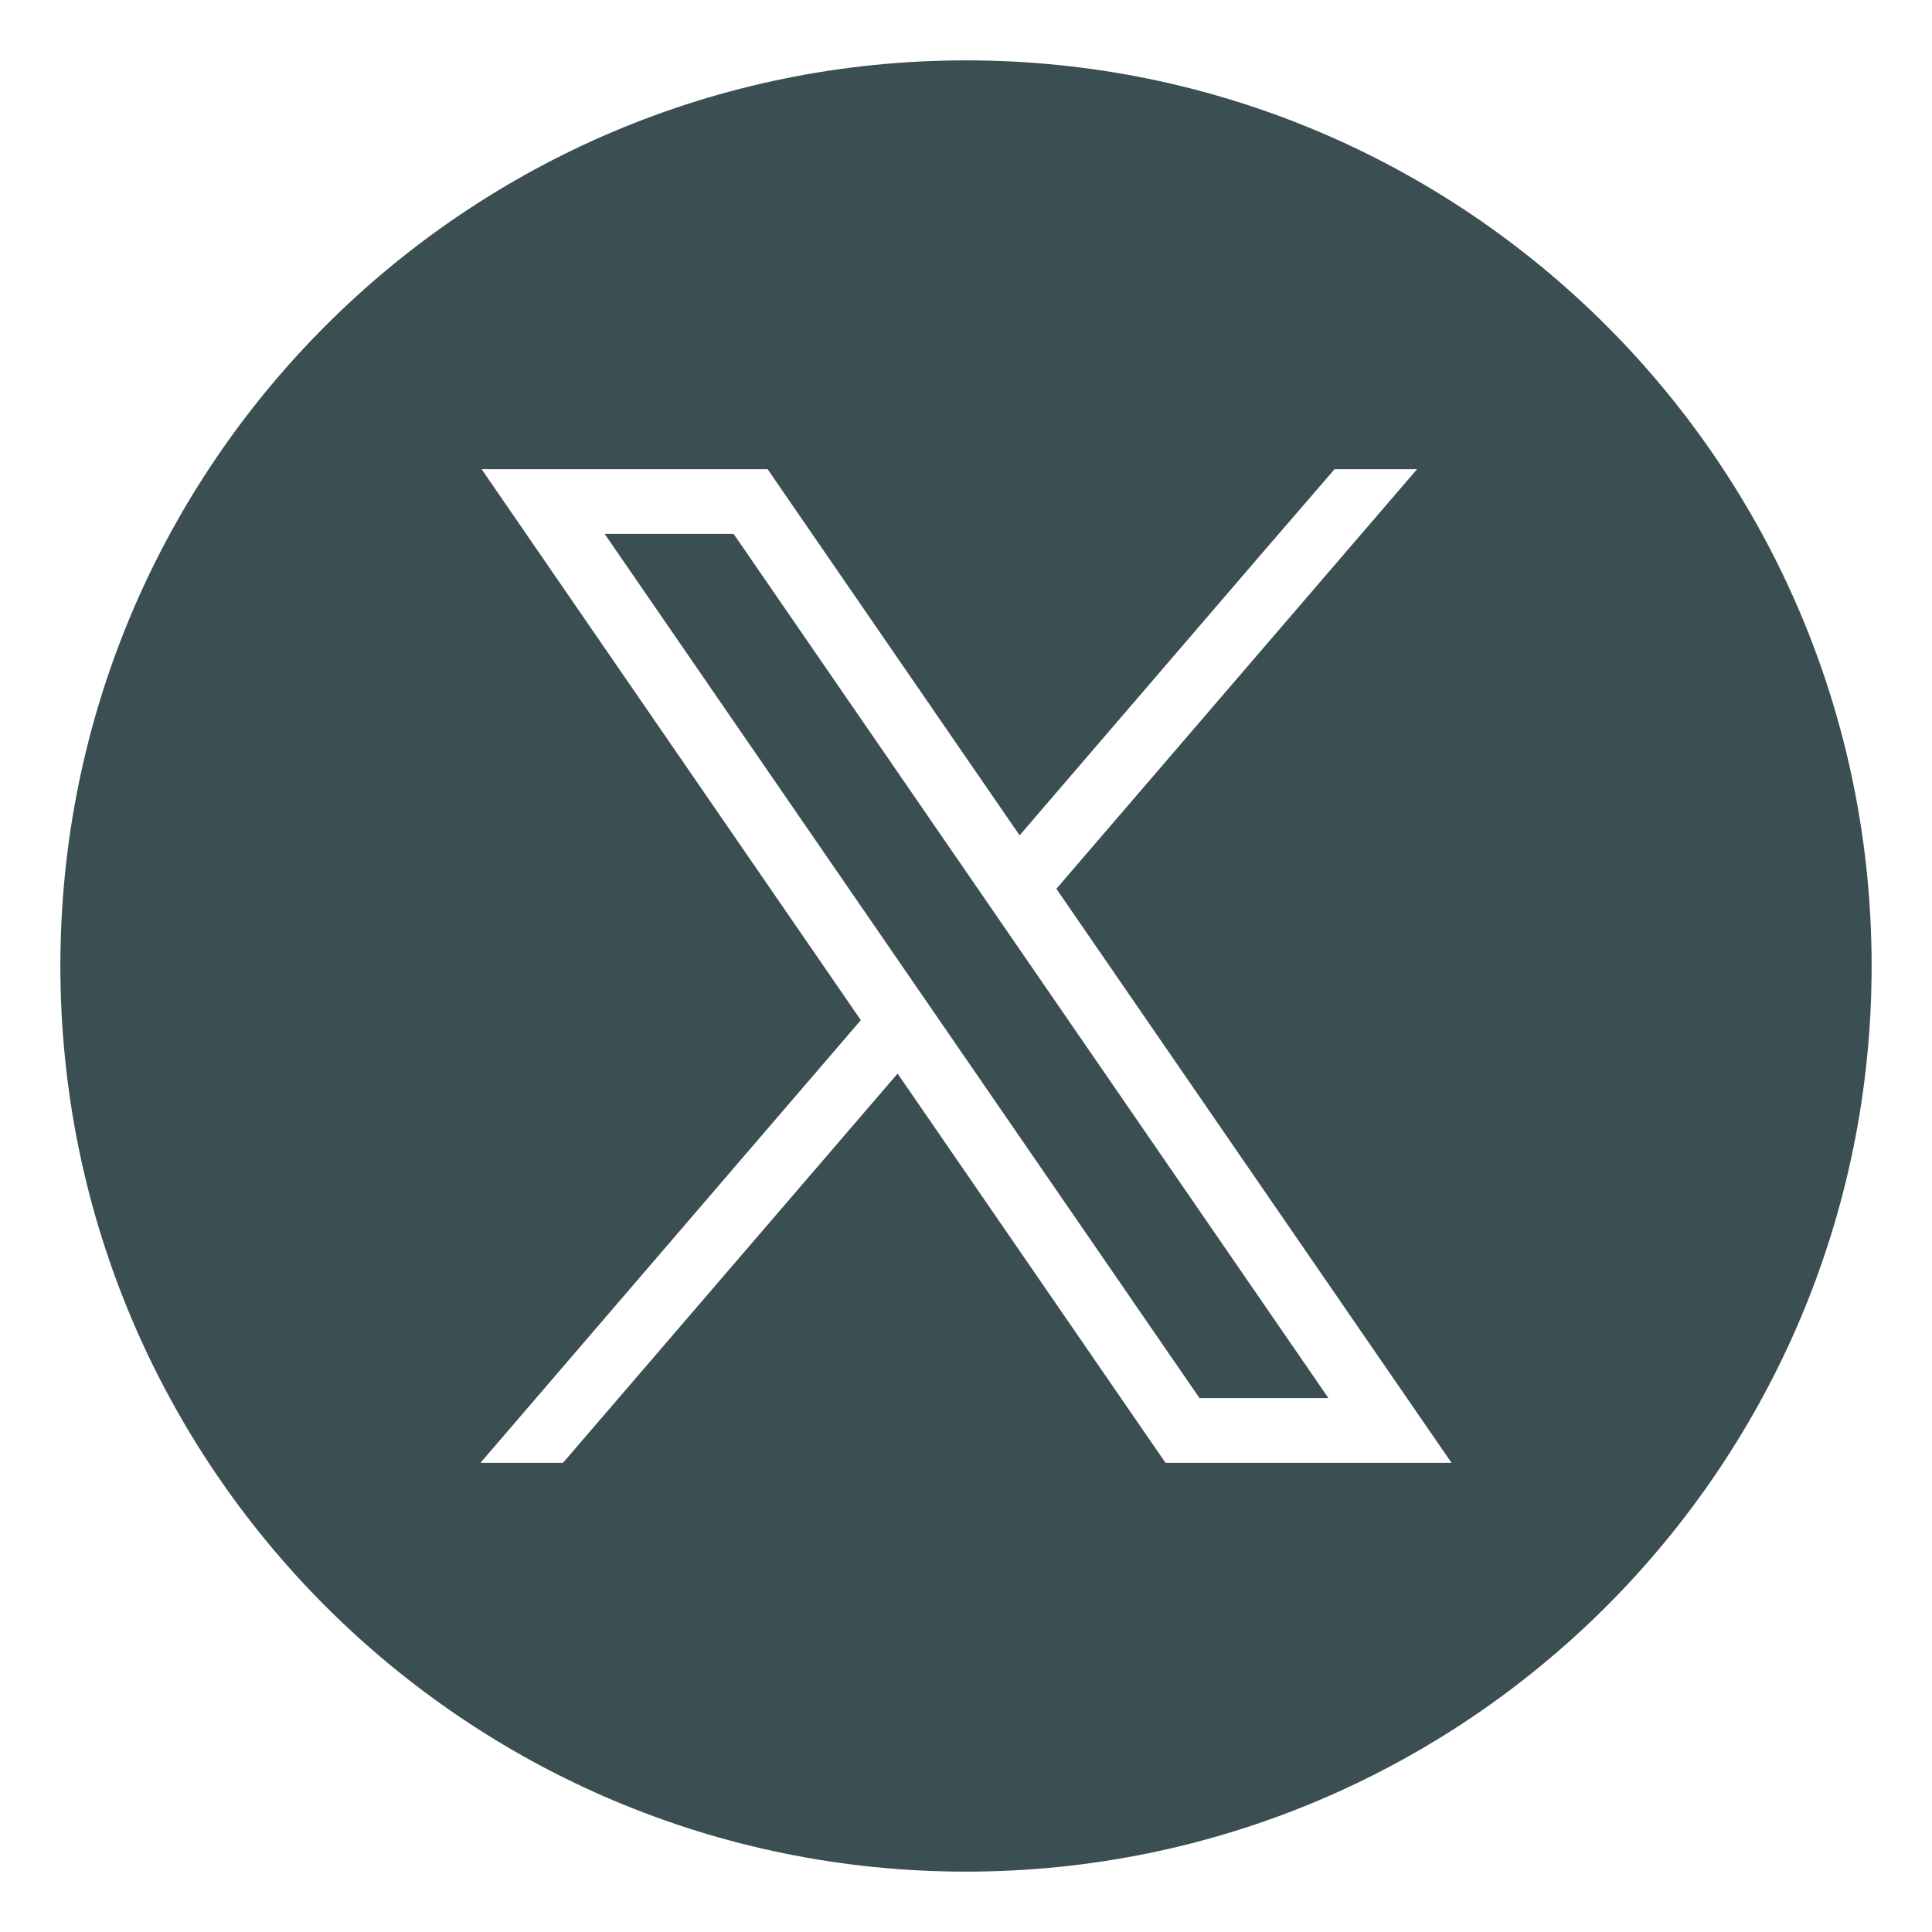 <svg width="32" height="32" viewBox="0 0 32 32" fill="none" xmlns="http://www.w3.org/2000/svg">
<g clip-path="url(#clip0_1122_50)">
<path d="M16.166 14.676L12.151 8.843H10.015L14.98 16.056L15.589 16.941L19.868 23.157H22.003L16.775 15.561L16.166 14.676Z" fill="#3B4E52"/>
<path d="M16 1C7.716 1 1 7.716 1 16C1 24.284 7.716 31 16 31C24.284 31 31 24.284 31 16C31 7.716 24.284 1 16 1ZM19.305 24.229L18.985 23.765L14.867 17.782L9.325 24.229H7.958L14.258 16.897L9.132 9.45L7.977 7.771H12.714L13.033 8.235L16.888 13.836L20.935 9.126L22.105 7.771H23.471L17.497 14.721L22.886 22.55L24.042 24.229H19.305L19.305 24.229Z" fill="#3B4E52"/>
</g>
<defs>
<clipPath id="clip0_1122_50">
<rect width="30" height="30" fill="white" transform="translate(1 1)"/>
</clipPath>
</defs>
</svg>
